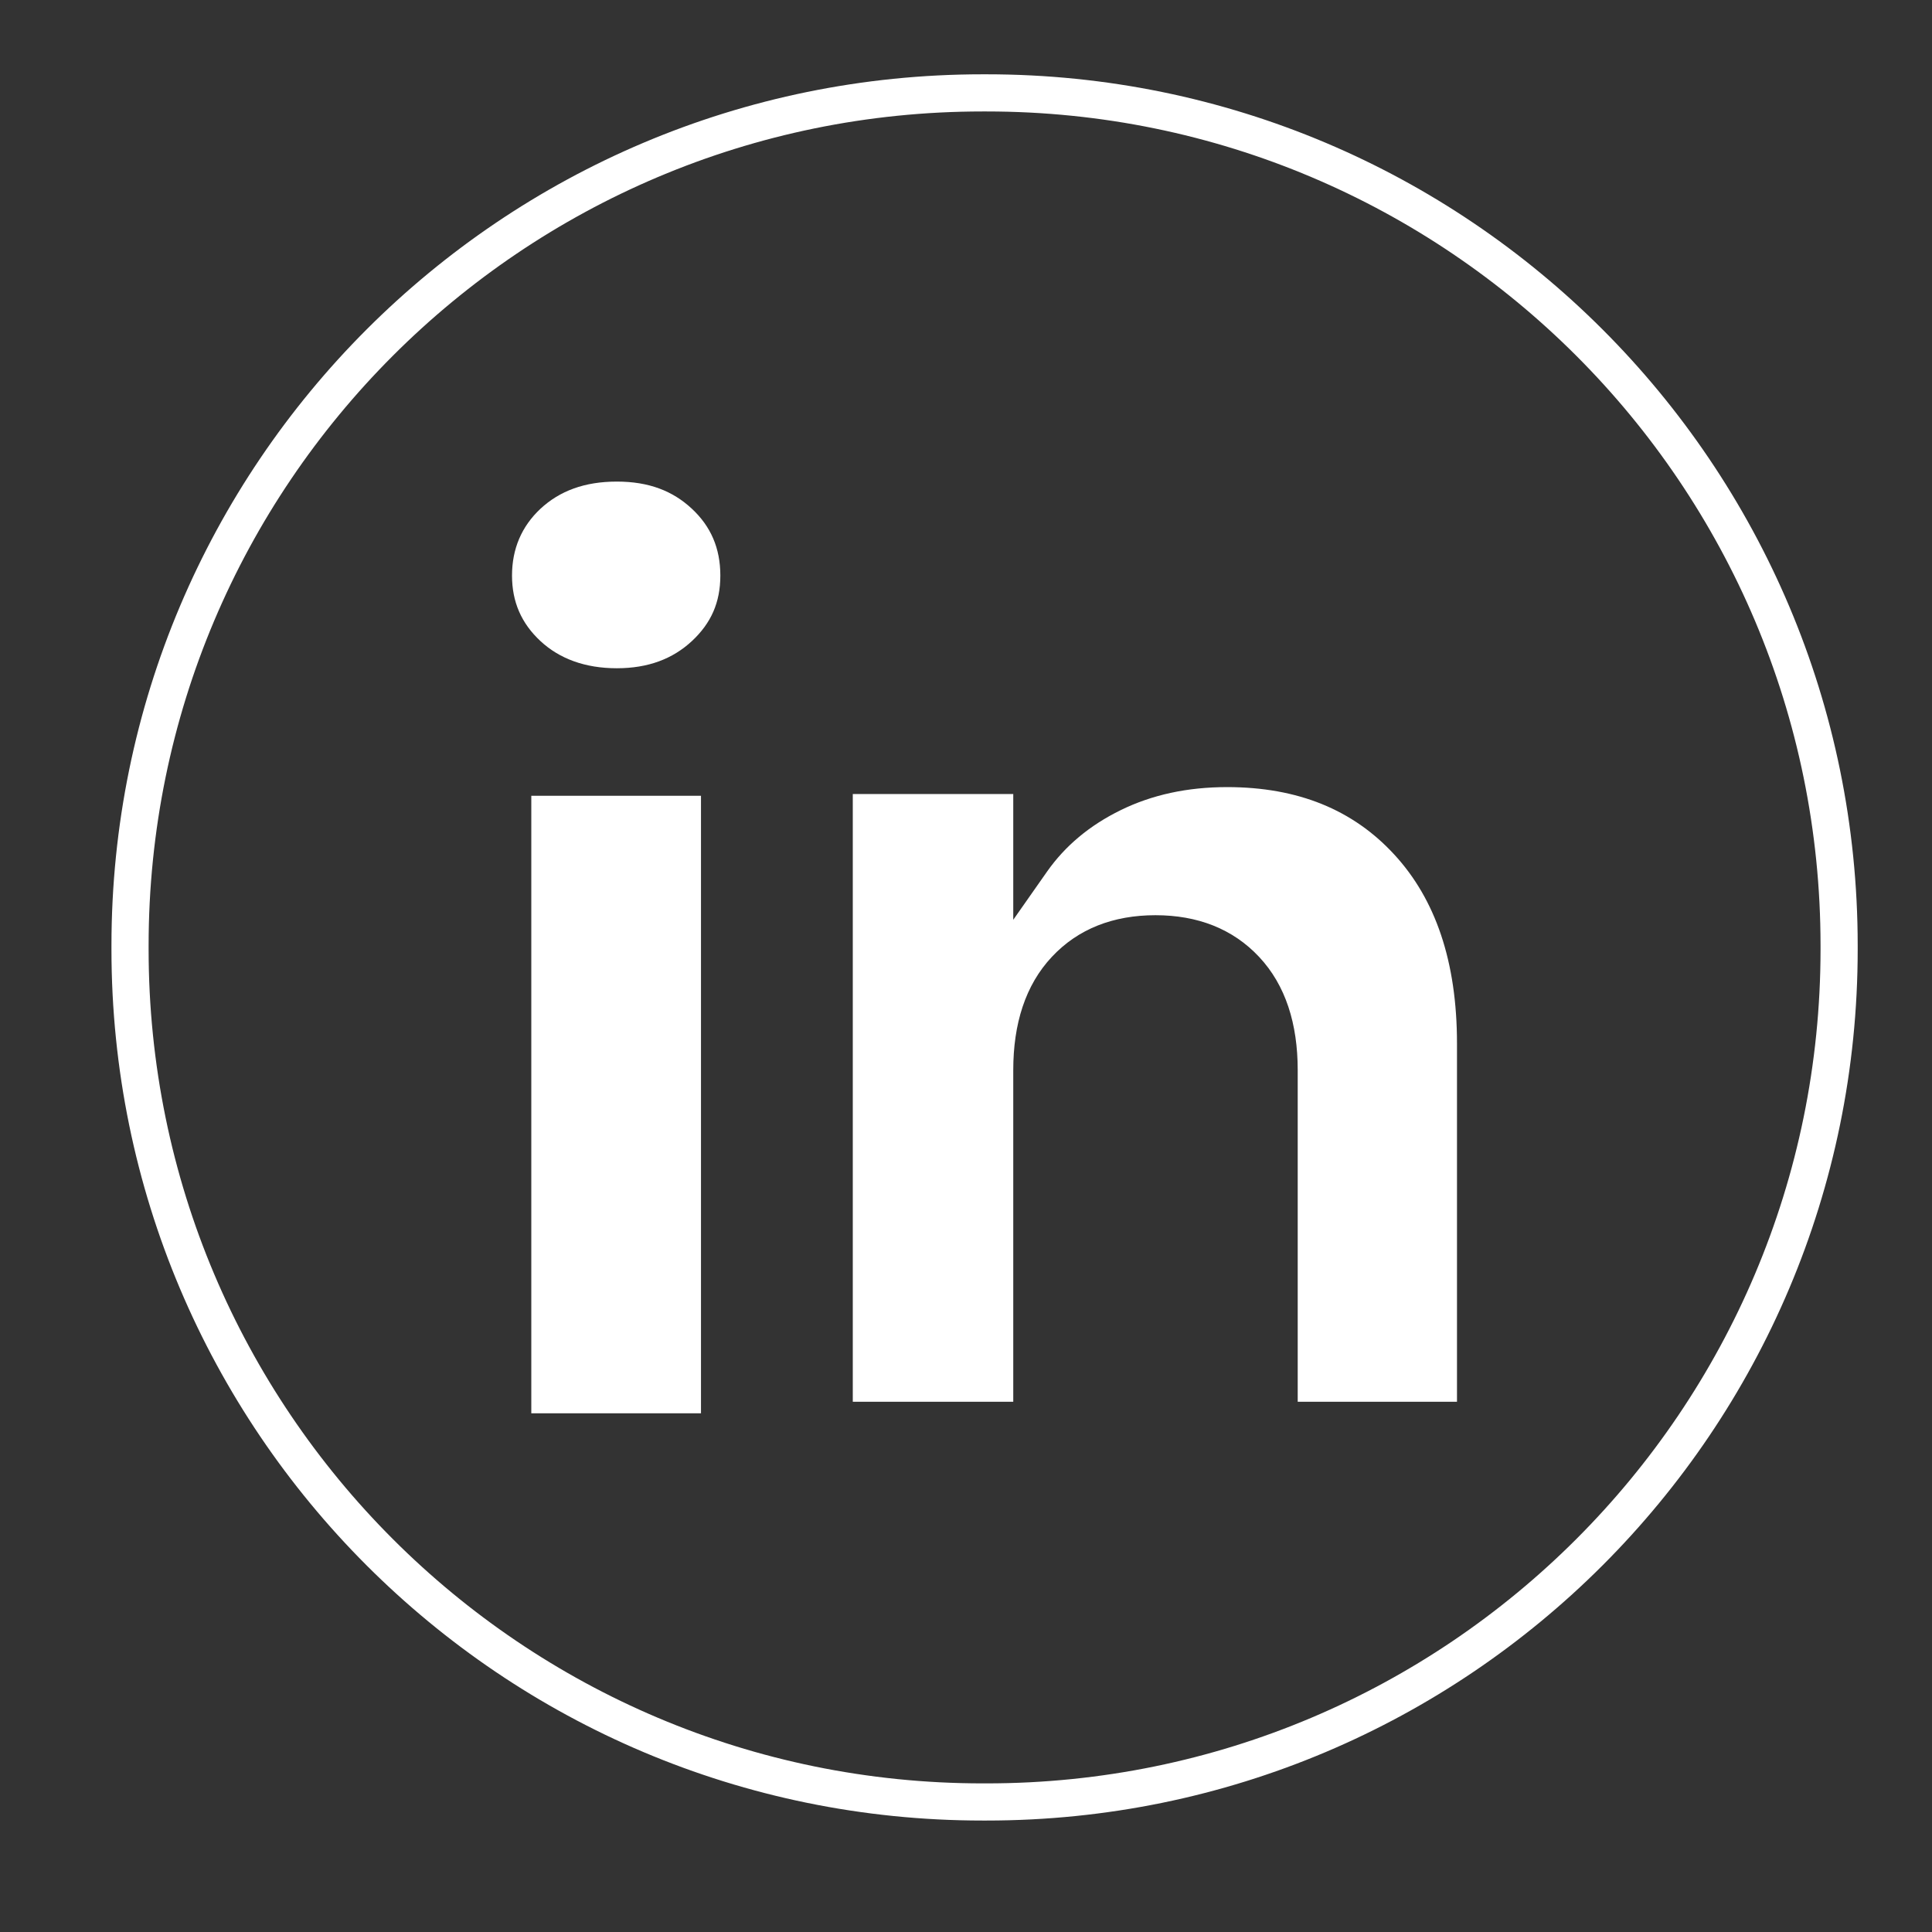 <svg xmlns="http://www.w3.org/2000/svg" width="52" height="52" viewBox="0 0 52 52" fill="none"><rect x="0" y="0" width="52" height="52" fill="#333333" stroke="none"/><path fill-rule="evenodd" clip-rule="evenodd" d="M26.553 3H26.447C14.05 3 4 13.05 4 25.447V25.553C4 37.95 14.05 48 26.447 48H26.553C38.95 48 49 37.95 49 25.553V25.447C49 13.05 38.95 3 26.553 3ZM26.447 2H26.553C39.503 2 50 12.497 50 25.447V25.553C50 38.503 39.503 49 26.553 49H26.447C13.497 49 3 38.503 3 25.553V25.447C3 12.497 13.497 2 26.447 2Z" fill="white"></path><path d="M18.62 13.691C19.133 14.168 19.388 14.757 19.388 15.491C19.388 16.218 19.137 16.776 18.62 17.257C18.105 17.734 17.447 17.986 16.601 17.986C15.75 17.986 15.06 17.731 14.548 17.256C14.032 16.777 13.781 16.199 13.781 15.491C13.781 14.777 14.037 14.169 14.549 13.691C15.062 13.216 15.73 12.962 16.601 12.962C17.467 12.962 18.106 13.213 18.62 13.691ZM18.867 21.419V38.039H14.3V21.419H18.867Z" fill="white"></path><path d="M28.309 25.756C27.597 26.517 27.272 27.557 27.272 28.803V37.728H22.953V21.371H27.272V23.173V24.756L28.181 23.46C28.667 22.768 29.325 22.215 30.168 21.803C31.004 21.394 31.953 21.185 33.028 21.185C34.941 21.185 36.423 21.8 37.527 23C38.634 24.201 39.215 25.875 39.215 28.088V37.728H34.928V28.803C34.928 27.557 34.603 26.517 33.89 25.756C33.18 24.997 32.229 24.633 31.1 24.633C29.971 24.633 29.02 24.995 28.309 25.756Z" fill="white"></path></svg>